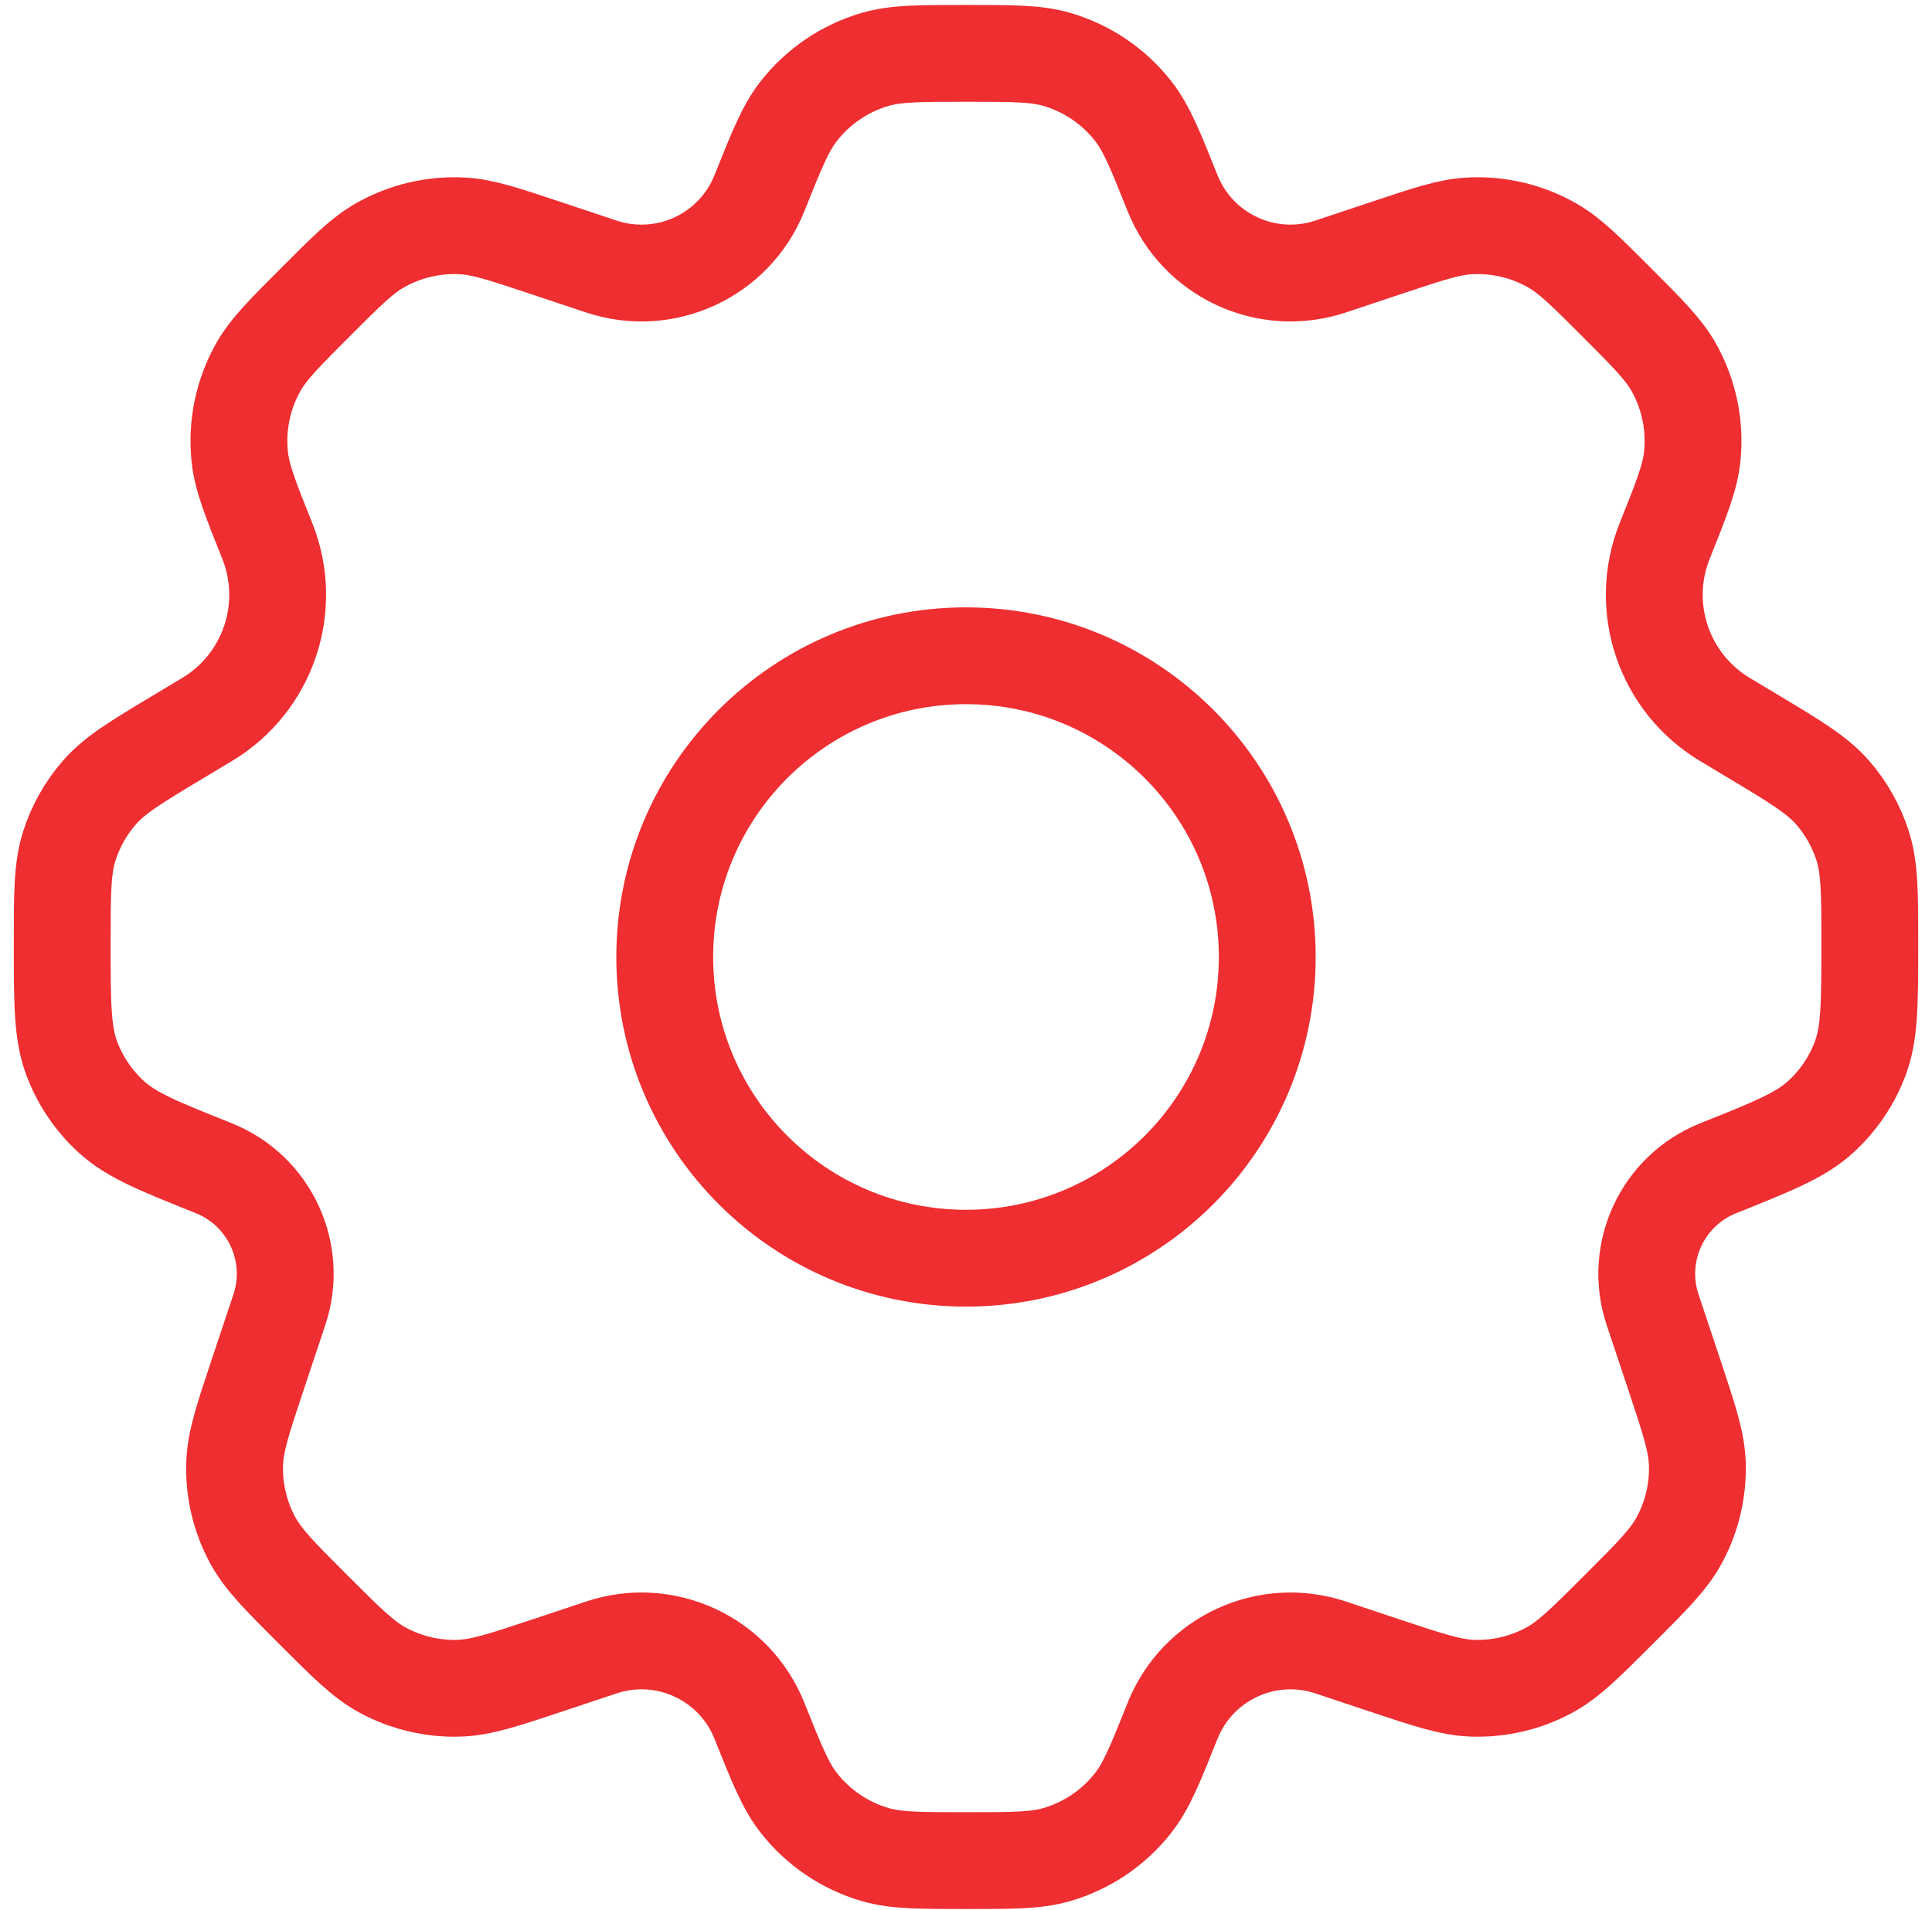 <svg width="88" height="87" viewBox="0 0 88 87" fill="none" xmlns="http://www.w3.org/2000/svg">
<path d="M57.722 43.597C57.722 51.176 51.579 57.32 44 57.32C36.422 57.32 30.278 51.176 30.278 43.597C30.278 36.019 36.422 29.875 44 29.875C51.579 29.875 57.722 36.019 57.722 43.597Z" stroke="#EE2E31" stroke-width="4.411" stroke-linecap="round" stroke-linejoin="round"/>
<path d="M48.138 2.706C47.197 2.431 46.131 2.431 44 2.431C41.869 2.431 40.804 2.431 39.862 2.706C38.485 3.108 37.268 3.932 36.383 5.062C35.778 5.834 35.382 6.823 34.591 8.801C33.453 11.646 30.296 13.11 27.39 12.142L24.779 11.272C22.927 10.655 22.001 10.346 21.093 10.293C19.759 10.215 18.432 10.529 17.274 11.195C16.486 11.648 15.795 12.338 14.415 13.719C12.948 15.186 12.214 15.919 11.748 16.756C11.064 17.987 10.774 19.398 10.919 20.798C11.017 21.751 11.402 22.715 12.173 24.641C13.38 27.658 12.219 31.105 9.433 32.777L8.163 33.539C6.22 34.705 5.248 35.288 4.542 36.09C3.918 36.801 3.447 37.633 3.159 38.534C2.834 39.552 2.834 40.697 2.834 42.986C2.834 45.696 2.834 47.052 3.267 48.212C3.649 49.237 4.271 50.155 5.081 50.891C5.997 51.724 7.243 52.222 9.734 53.219C12.281 54.237 13.592 57.064 12.725 59.666L11.74 62.618C11.059 64.663 10.718 65.685 10.687 66.69C10.65 67.898 10.932 69.094 11.505 70.158C11.982 71.042 12.745 71.805 14.269 73.329C15.793 74.853 16.555 75.615 17.44 76.092C18.503 76.665 19.7 76.948 20.908 76.911C21.912 76.88 22.935 76.539 24.98 75.857L27.39 75.054C30.296 74.085 33.453 75.549 34.591 78.394C35.382 80.372 35.778 81.361 36.383 82.133C37.268 83.263 38.485 84.087 39.862 84.489C40.804 84.764 41.869 84.764 44 84.764C46.131 84.764 47.197 84.764 48.138 84.489C49.516 84.087 50.733 83.263 51.617 82.133C52.222 81.361 52.618 80.372 53.409 78.394C54.547 75.549 57.704 74.085 60.61 75.054L63.019 75.858C65.064 76.539 66.086 76.88 67.091 76.911C68.299 76.948 69.495 76.666 70.558 76.092C71.443 75.615 72.205 74.853 73.729 73.329C75.254 71.805 76.016 71.043 76.493 70.158C77.066 69.094 77.349 67.898 77.311 66.69C77.28 65.686 76.939 64.663 76.258 62.618L75.274 59.668C74.407 57.065 75.719 54.237 78.266 53.219C80.757 52.222 82.003 51.724 82.919 50.891C83.729 50.155 84.351 49.237 84.734 48.212C85.166 47.052 85.166 45.696 85.166 42.986C85.166 40.697 85.166 39.552 84.841 38.534C84.553 37.633 84.082 36.801 83.458 36.09C82.752 35.288 81.78 34.705 79.837 33.539L78.566 32.776C75.779 31.104 74.618 27.658 75.825 24.641C76.596 22.714 76.981 21.751 77.079 20.798C77.224 19.397 76.935 17.986 76.25 16.756C75.784 15.919 75.05 15.185 73.583 13.718C72.203 12.338 71.513 11.648 70.724 11.194C69.566 10.528 68.239 10.215 66.905 10.293C65.997 10.345 65.071 10.654 63.219 11.271L60.61 12.141C57.704 13.11 54.547 11.646 53.409 8.801C52.618 6.823 52.222 5.834 51.617 5.062C50.733 3.932 49.516 3.108 48.138 2.706Z" stroke="#EE2E31" stroke-width="4.411" stroke-linecap="round" stroke-linejoin="round"/>
</svg>
